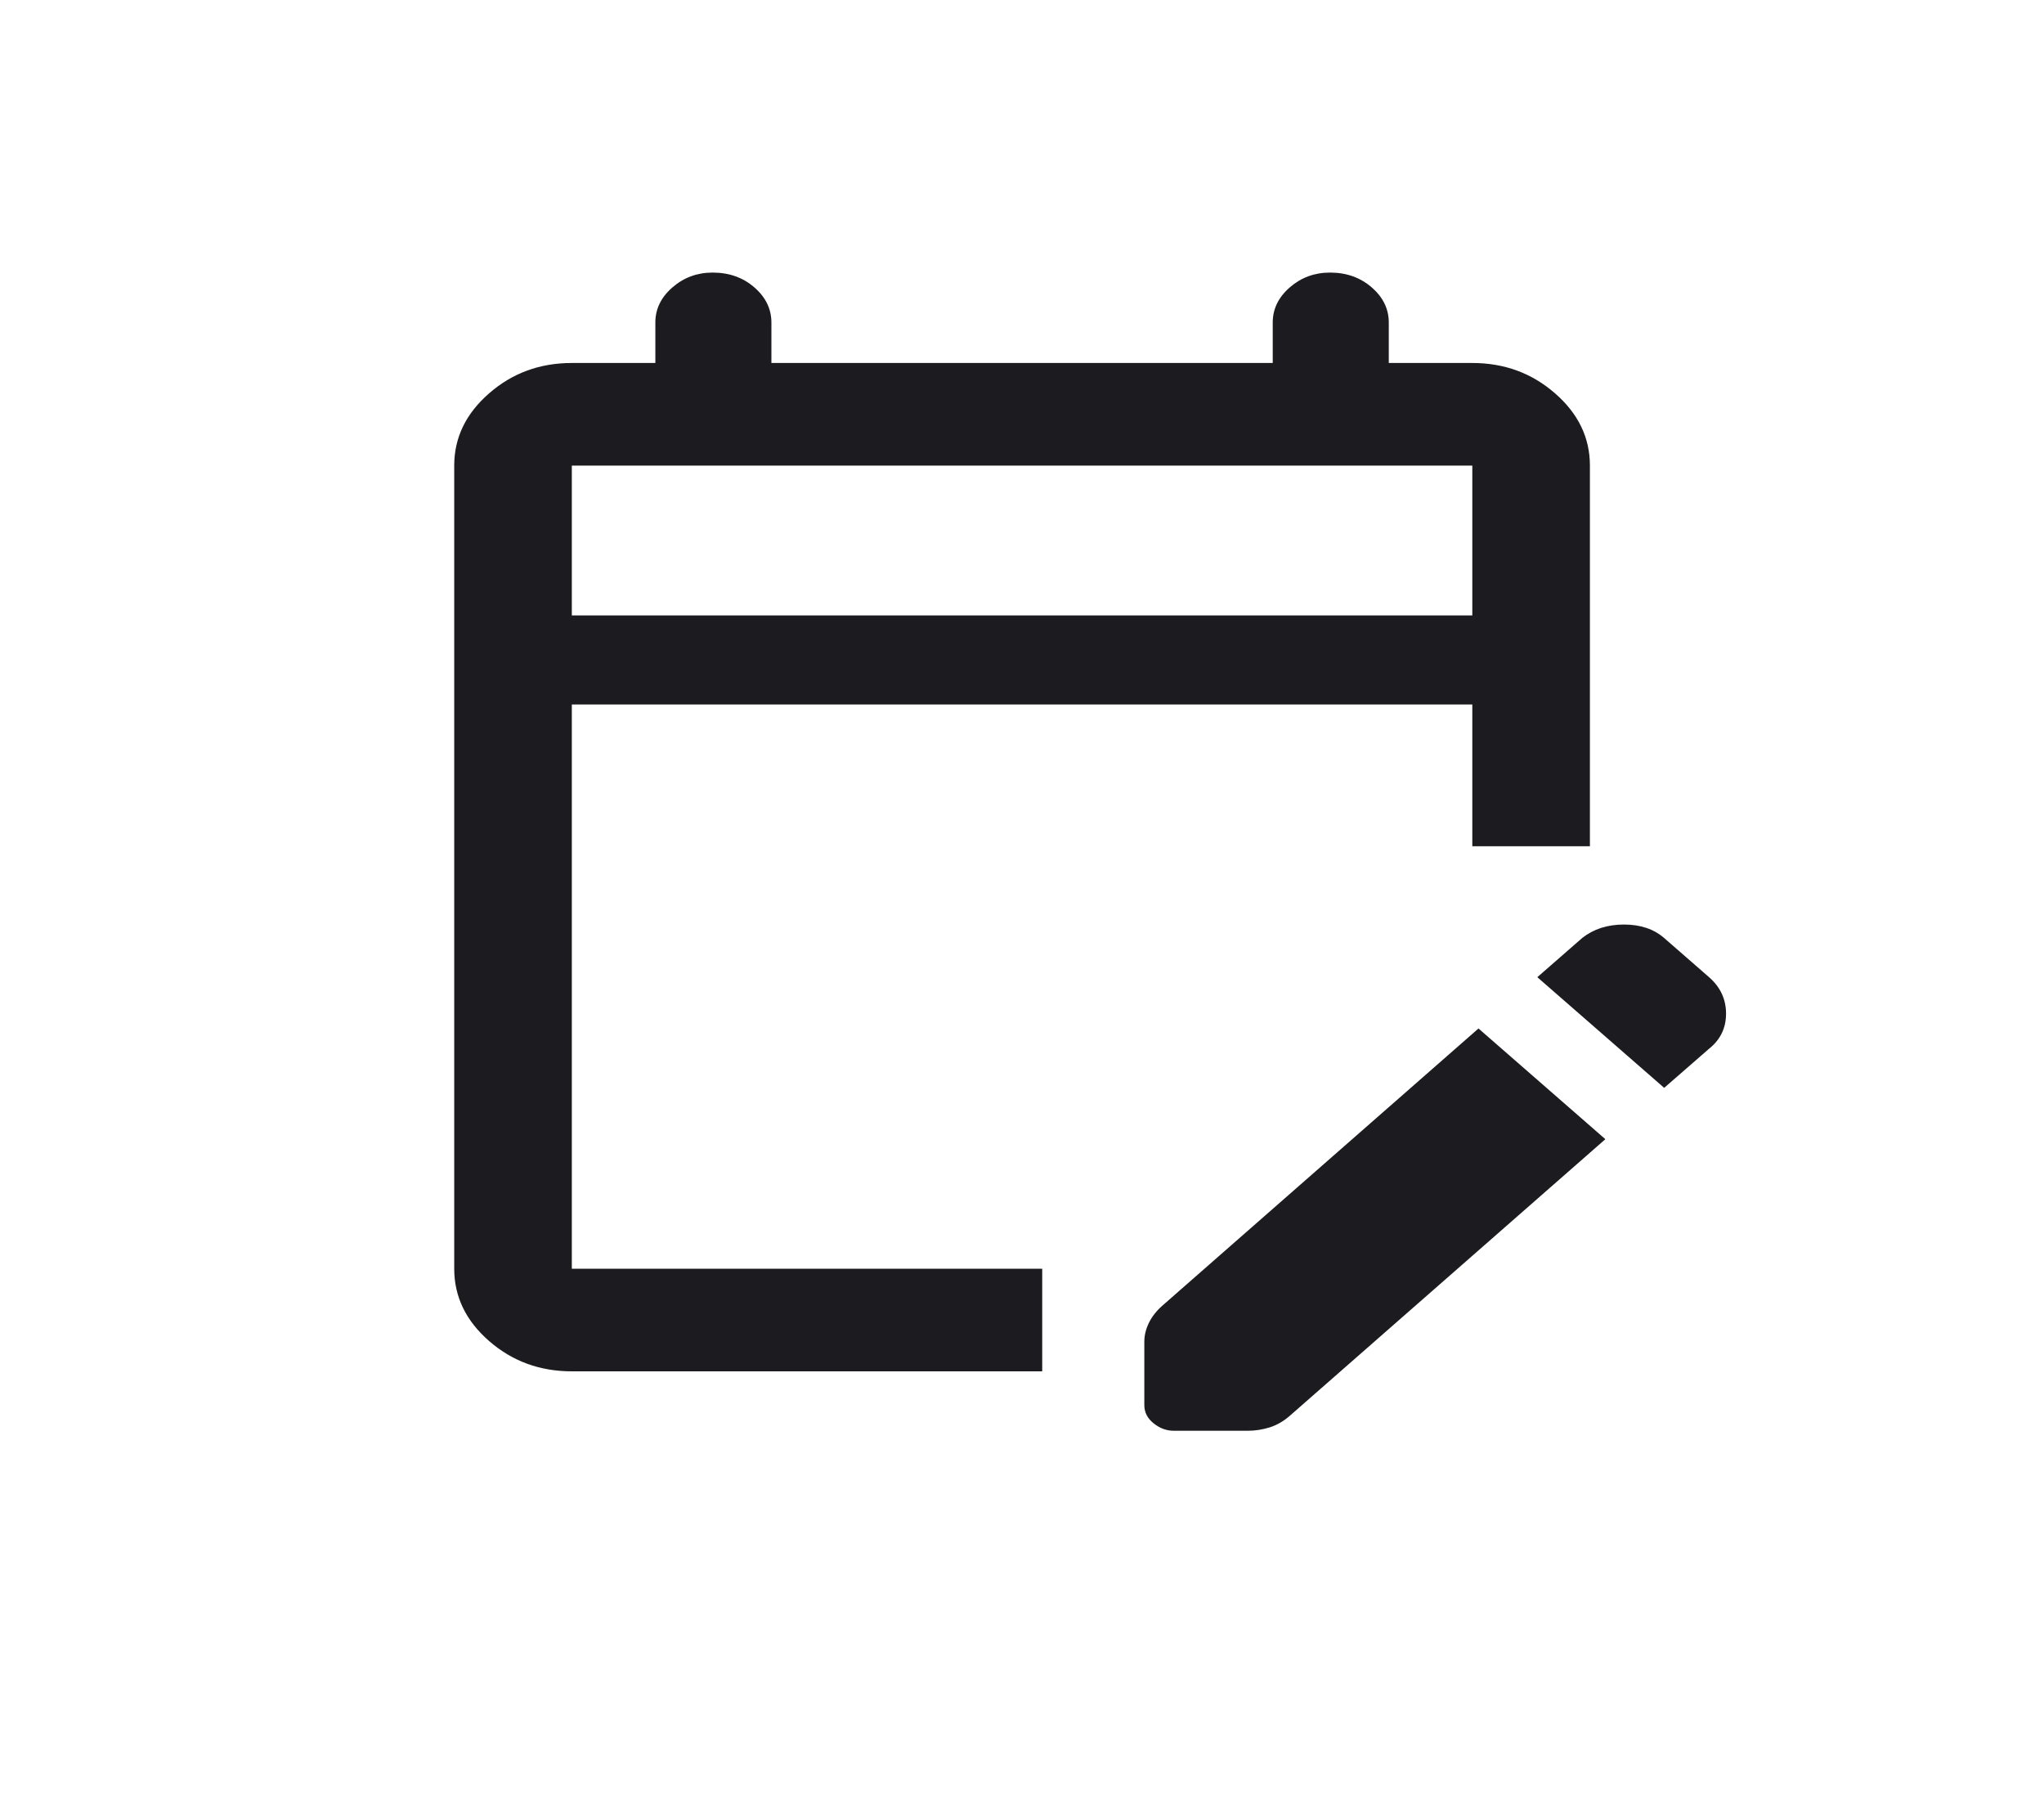 <svg width="45" height="40" viewBox="0 0 45 40" fill="none" xmlns="http://www.w3.org/2000/svg">
<mask id="mask0_1432_10391" style="mask-type:alpha" maskUnits="userSpaceOnUse" x="0" y="0" width="45" height="40">
<rect width="44.918" height="40" fill="black"/>
</mask>
<g mask="url(#mask0_1432_10391)">
<path d="M12.589 30.186C11.885 30.186 11.277 29.963 10.767 29.518C10.256 29.072 10 28.542 10 27.928V10.249C10 9.634 10.256 9.105 10.767 8.659C11.277 8.213 11.885 7.99 12.589 7.99H14.428V7.099C14.428 6.802 14.553 6.544 14.803 6.327C15.053 6.109 15.348 6 15.689 6C16.052 6 16.359 6.109 16.609 6.327C16.858 6.544 16.983 6.802 16.983 7.099V7.99H28.02V7.099C28.02 6.802 28.145 6.544 28.394 6.327C28.644 6.109 28.94 6 29.28 6C29.643 6 29.95 6.109 30.2 6.327C30.45 6.544 30.575 6.802 30.575 7.099V7.99H32.414C33.118 7.99 33.725 8.213 34.236 8.659C34.747 9.105 35.003 9.634 35.003 10.249V18.628H32.414V15.508H12.589V27.928H22.945V30.186H12.589ZM12.589 13.547H32.414V10.249H12.589V13.547ZM36.638 23.946L33.845 21.51L34.832 20.648C35.082 20.45 35.389 20.351 35.752 20.351C36.115 20.351 36.411 20.45 36.638 20.648L37.626 21.51C37.875 21.728 38 21.995 38 22.312C38 22.629 37.875 22.887 37.626 23.085L36.638 23.946ZM25.193 30.929V29.533C25.193 29.394 25.227 29.255 25.295 29.116C25.363 28.978 25.465 28.849 25.602 28.73L32.55 22.639L35.343 25.076L28.394 31.166C28.258 31.285 28.11 31.37 27.952 31.42C27.793 31.469 27.634 31.494 27.474 31.494H25.839C25.681 31.494 25.533 31.439 25.397 31.33C25.261 31.221 25.193 31.087 25.193 30.929Z" fill="#1C1B1F"/>
</g>
</svg>
